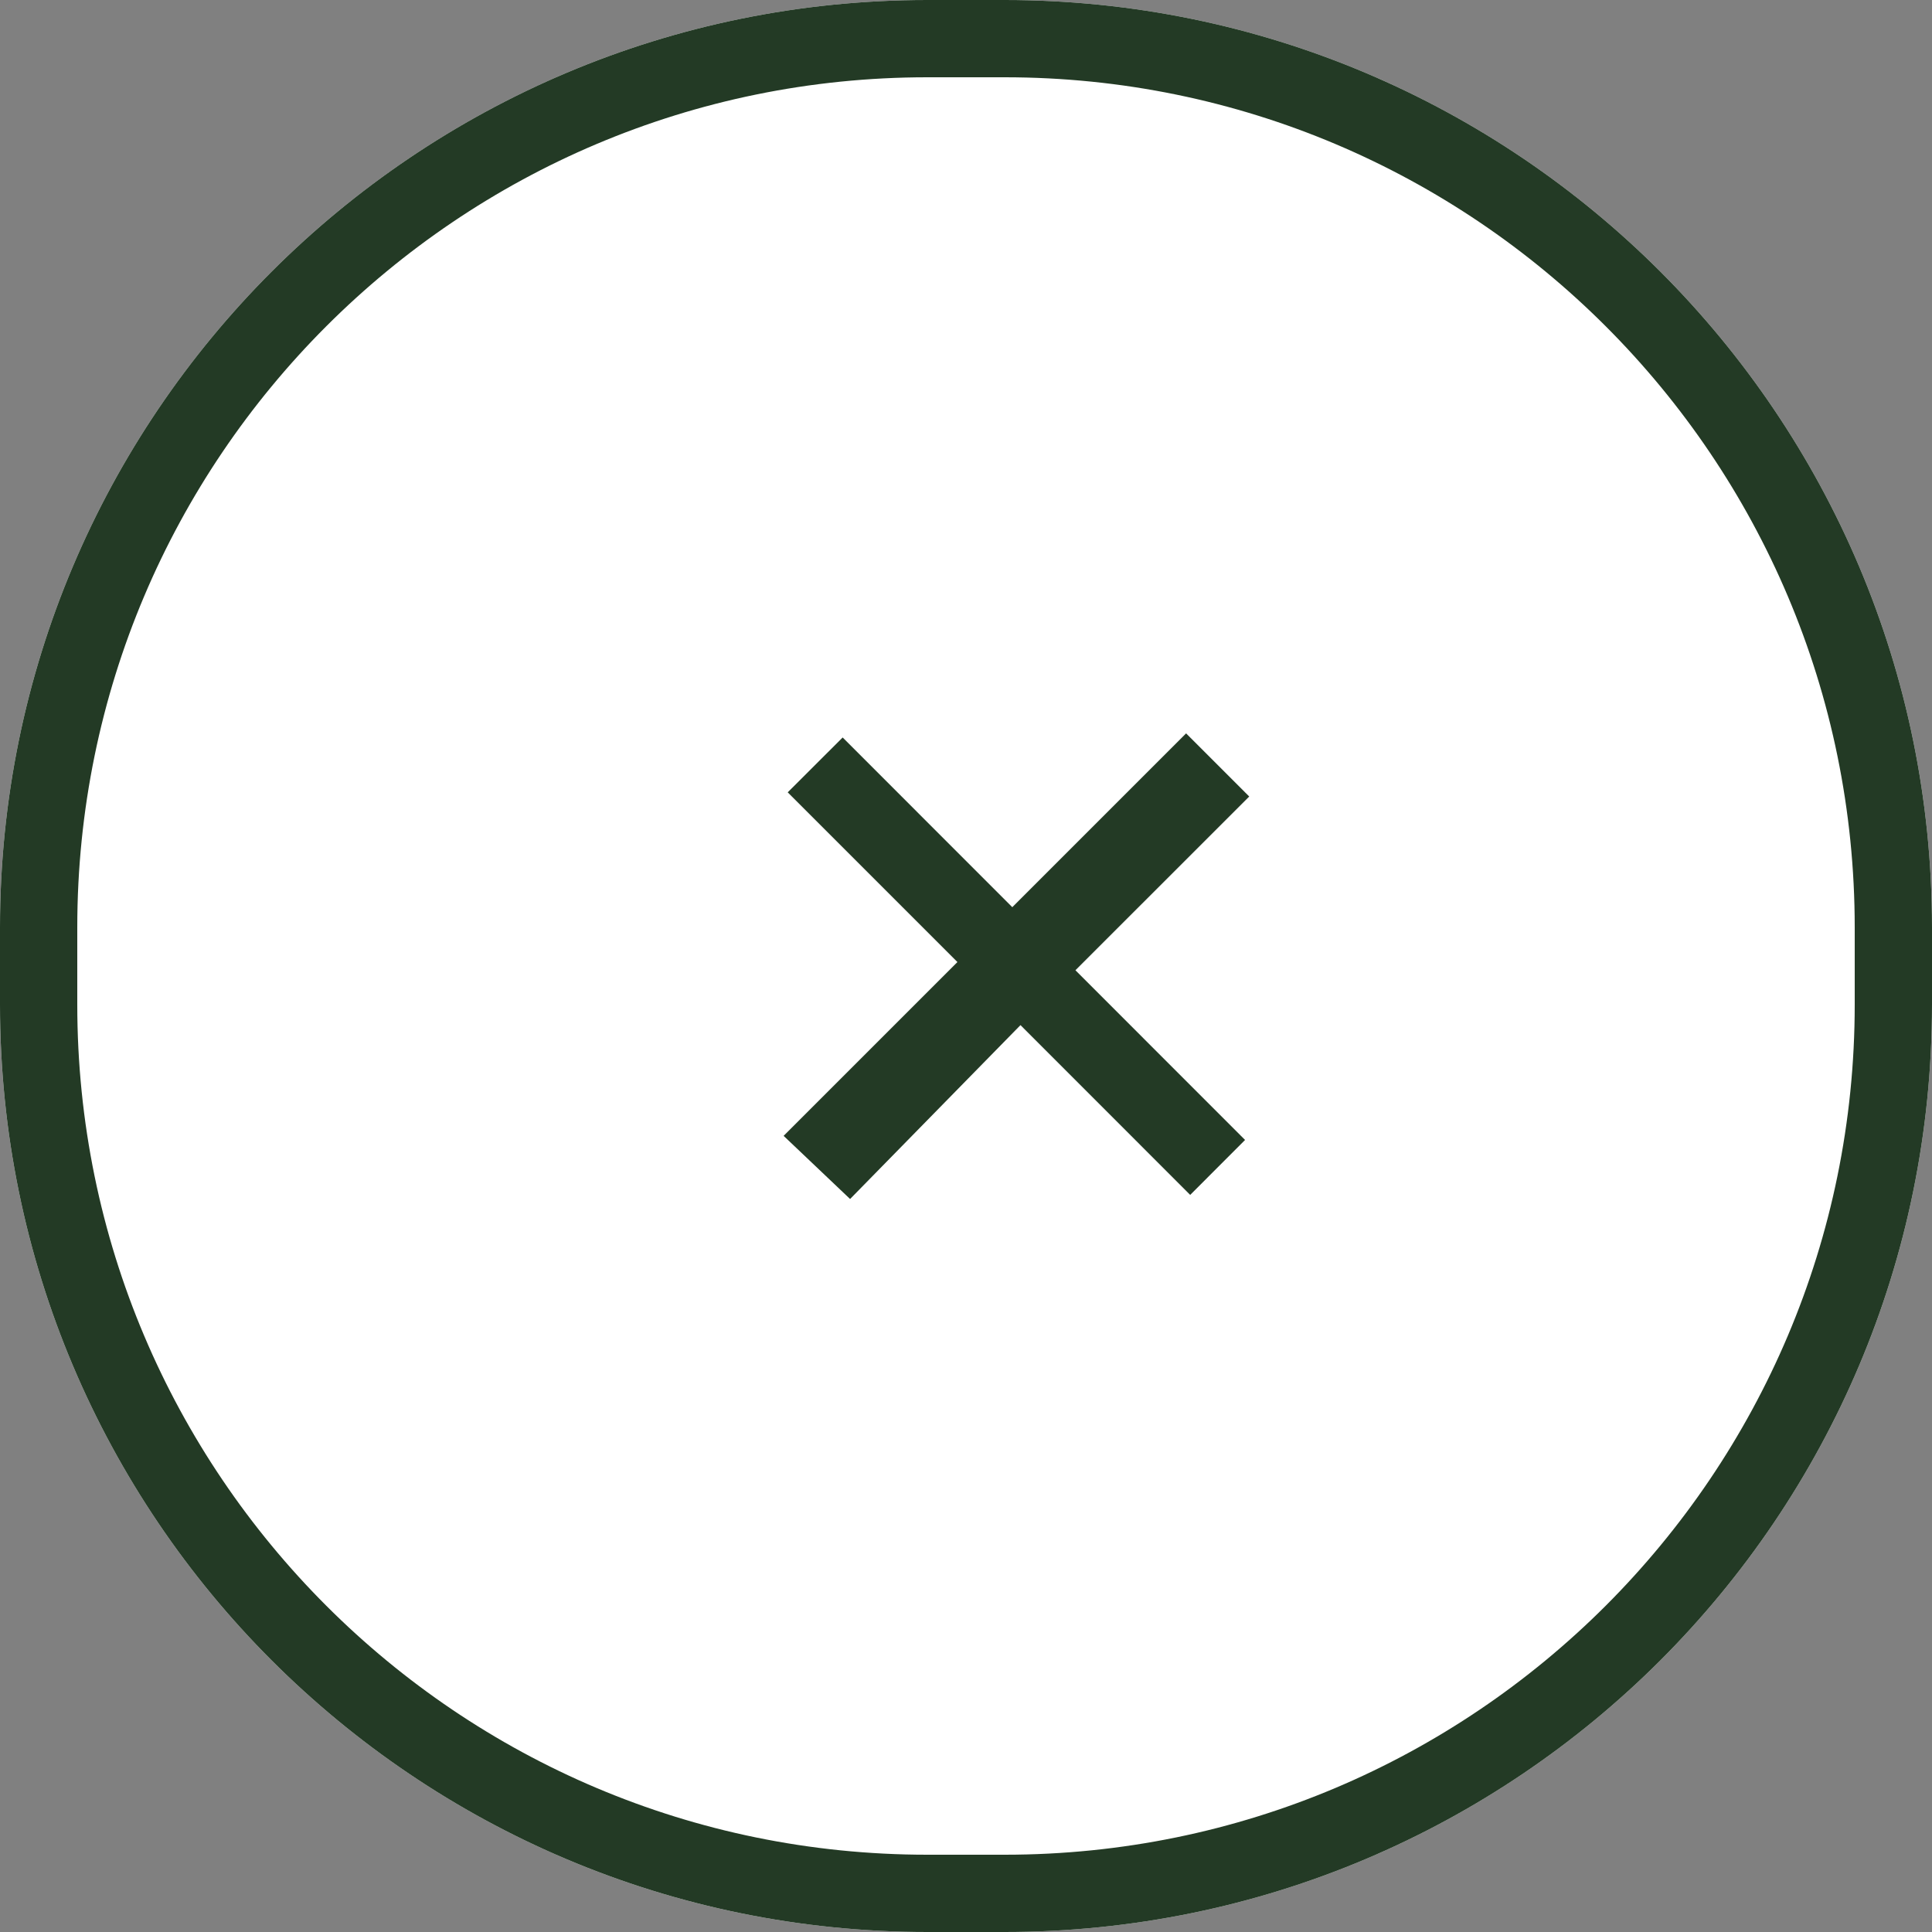 <svg xmlns="http://www.w3.org/2000/svg" width="25" height="25" viewBox="0 0 25 25"><rect x="0" y="0" width="25" height="25" fill="#808080" stroke="none"/><defs><clipPath id="a"><path fill="#fff" d="M0 12C0 5.373 5.373 0 12 0h1c6.627 0 12 5.373 12 12v1c0 6.627-5.373 12-12 12h-1C5.373 25 0 19.627 0 13z"/></clipPath></defs><path fill="#fff" d="M0 12C0 5.373 5.373 0 12 0h1c6.627 0 12 5.373 12 12v1c0 6.627-5.373 12-12 12h-1C5.373 25 0 19.627 0 13z"/><path fill="none" stroke="#233a25" stroke-miterlimit="20" stroke-width="2" d="M0 12C0 5.373 5.373 0 12 0h1c6.627 0 12 5.373 12 12v1c0 6.627-5.373 12-12 12h-1C5.373 25 0 19.627 0 13z" clip-path="url(&quot;#a&quot;)"/><path fill="#233a25" d="m11 15.515 2.205-2.25 2.196 2.197.71-.711-2.195-2.196 2.249-2.248-.817-.817-2.249 2.249-2.195-2.196-.711.71 2.196 2.196-2.249 2.249z"/></svg>
